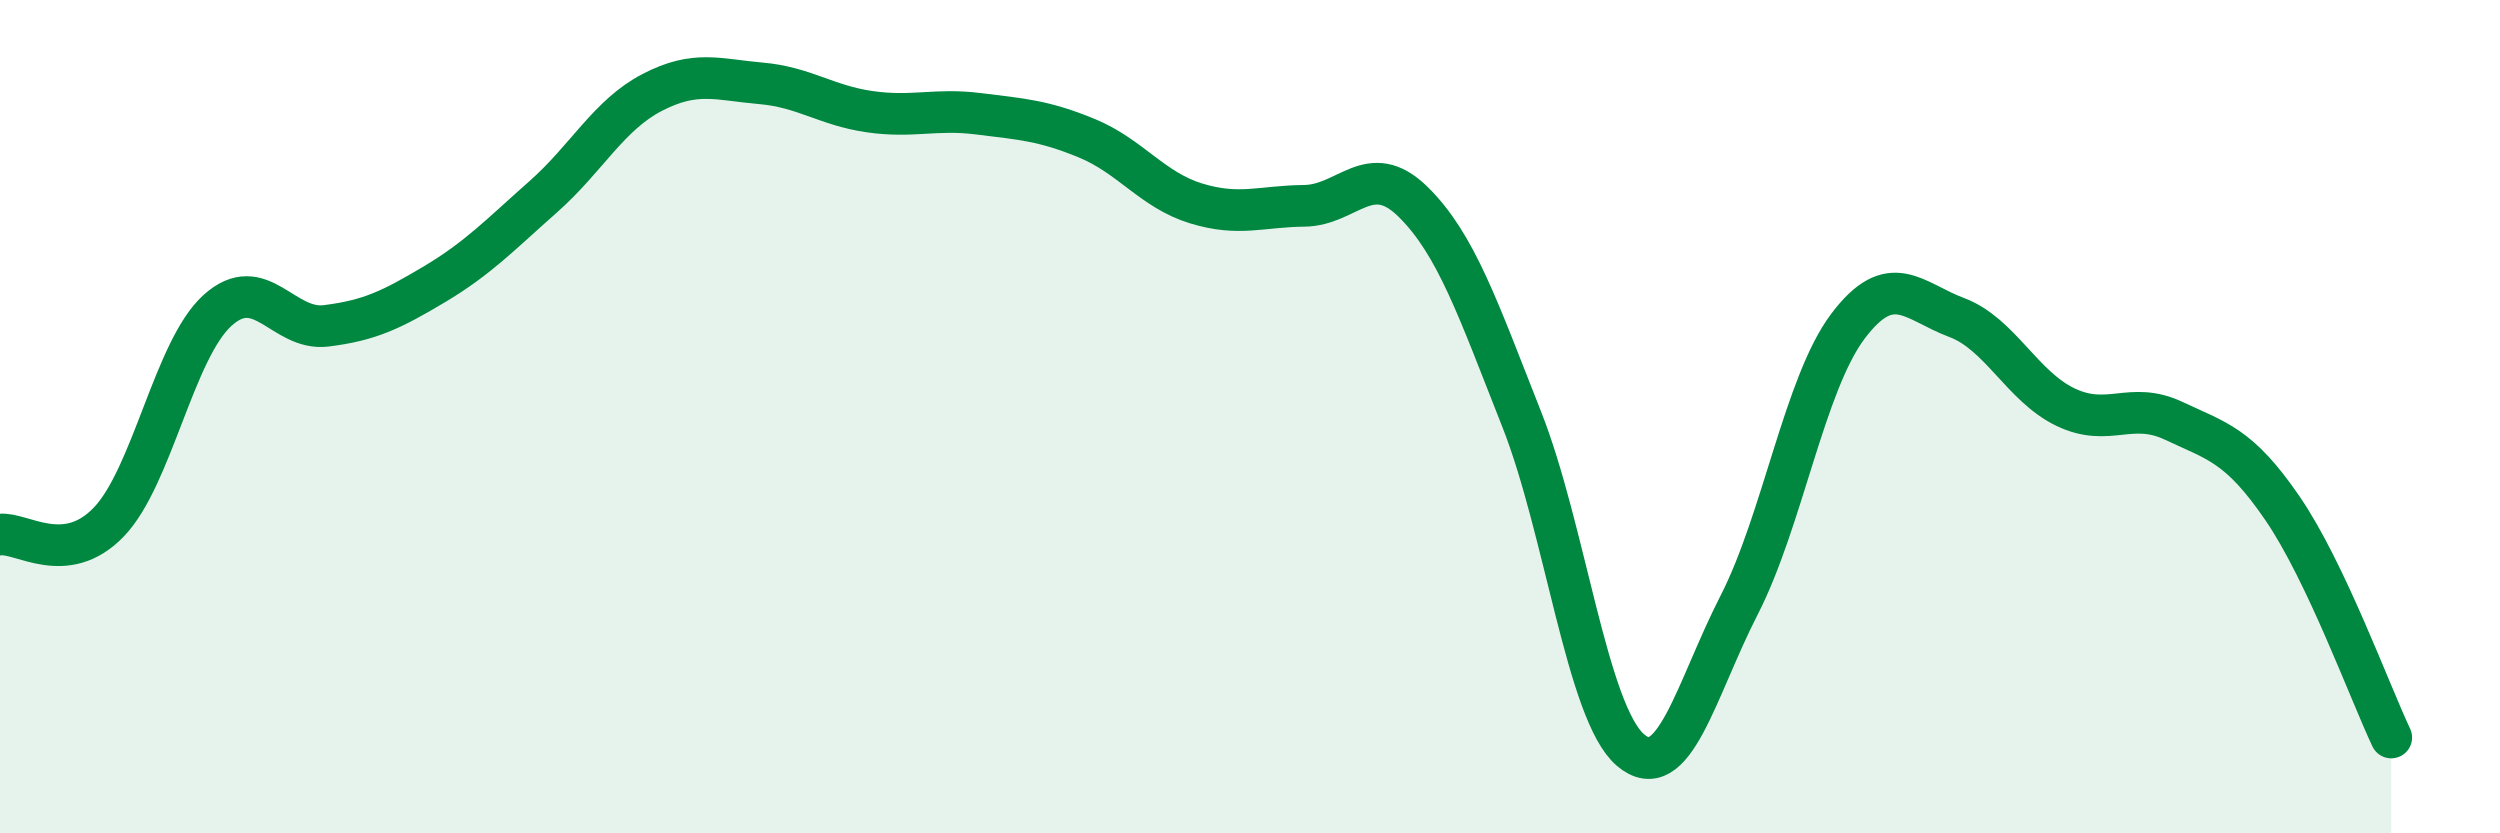 
    <svg width="60" height="20" viewBox="0 0 60 20" xmlns="http://www.w3.org/2000/svg">
      <path
        d="M 0,12.83 C 0.52,12.77 1.57,13.61 2.61,12.53 C 3.65,11.45 4.18,8.39 5.22,7.45 C 6.26,6.51 6.79,7.95 7.83,7.82 C 8.87,7.69 9.39,7.44 10.43,6.82 C 11.47,6.2 12,5.64 13.04,4.72 C 14.08,3.8 14.61,2.76 15.65,2.22 C 16.69,1.68 17.22,1.91 18.26,2 C 19.3,2.09 19.83,2.53 20.87,2.68 C 21.91,2.83 22.44,2.6 23.48,2.73 C 24.52,2.86 25.05,2.89 26.09,3.32 C 27.13,3.75 27.66,4.56 28.7,4.88 C 29.74,5.2 30.26,4.95 31.3,4.94 C 32.34,4.93 32.87,3.82 33.91,4.84 C 34.95,5.86 35.48,7.43 36.52,10.06 C 37.56,12.69 38.09,17.11 39.13,18 C 40.17,18.89 40.7,16.55 41.74,14.52 C 42.78,12.49 43.31,9.21 44.35,7.83 C 45.39,6.45 45.92,7.23 46.96,7.62 C 48,8.01 48.53,9.27 49.57,9.77 C 50.61,10.27 51.13,9.61 52.17,10.1 C 53.21,10.59 53.74,10.68 54.78,12.2 C 55.82,13.72 56.87,16.6 57.39,17.7L57.39 20L0 20Z"
        fill="#008740"
        opacity="0.1"
        stroke-linecap="round"
        stroke-linejoin="round"
      />
      <path
        d="M 0,12.83 C 0.52,12.77 1.57,13.61 2.61,12.53 C 3.65,11.45 4.18,8.39 5.22,7.45 C 6.26,6.51 6.79,7.95 7.83,7.82 C 8.87,7.69 9.39,7.44 10.43,6.82 C 11.47,6.2 12,5.64 13.04,4.72 C 14.08,3.8 14.61,2.76 15.65,2.22 C 16.69,1.68 17.22,1.91 18.26,2 C 19.3,2.09 19.83,2.53 20.87,2.68 C 21.91,2.83 22.44,2.6 23.48,2.73 C 24.52,2.86 25.05,2.89 26.09,3.32 C 27.13,3.75 27.66,4.56 28.7,4.88 C 29.74,5.2 30.26,4.95 31.3,4.94 C 32.34,4.93 32.87,3.82 33.91,4.84 C 34.95,5.86 35.48,7.43 36.52,10.06 C 37.56,12.69 38.09,17.11 39.13,18 C 40.17,18.89 40.7,16.55 41.74,14.52 C 42.78,12.49 43.31,9.21 44.35,7.83 C 45.39,6.45 45.92,7.23 46.96,7.62 C 48,8.01 48.53,9.27 49.57,9.77 C 50.61,10.27 51.13,9.61 52.17,10.1 C 53.21,10.59 53.74,10.68 54.78,12.2 C 55.82,13.72 56.87,16.6 57.39,17.7"
        stroke="#008740"
        stroke-width="1"
        fill="none"
        stroke-linecap="round"
        stroke-linejoin="round"
      />
    </svg>
  